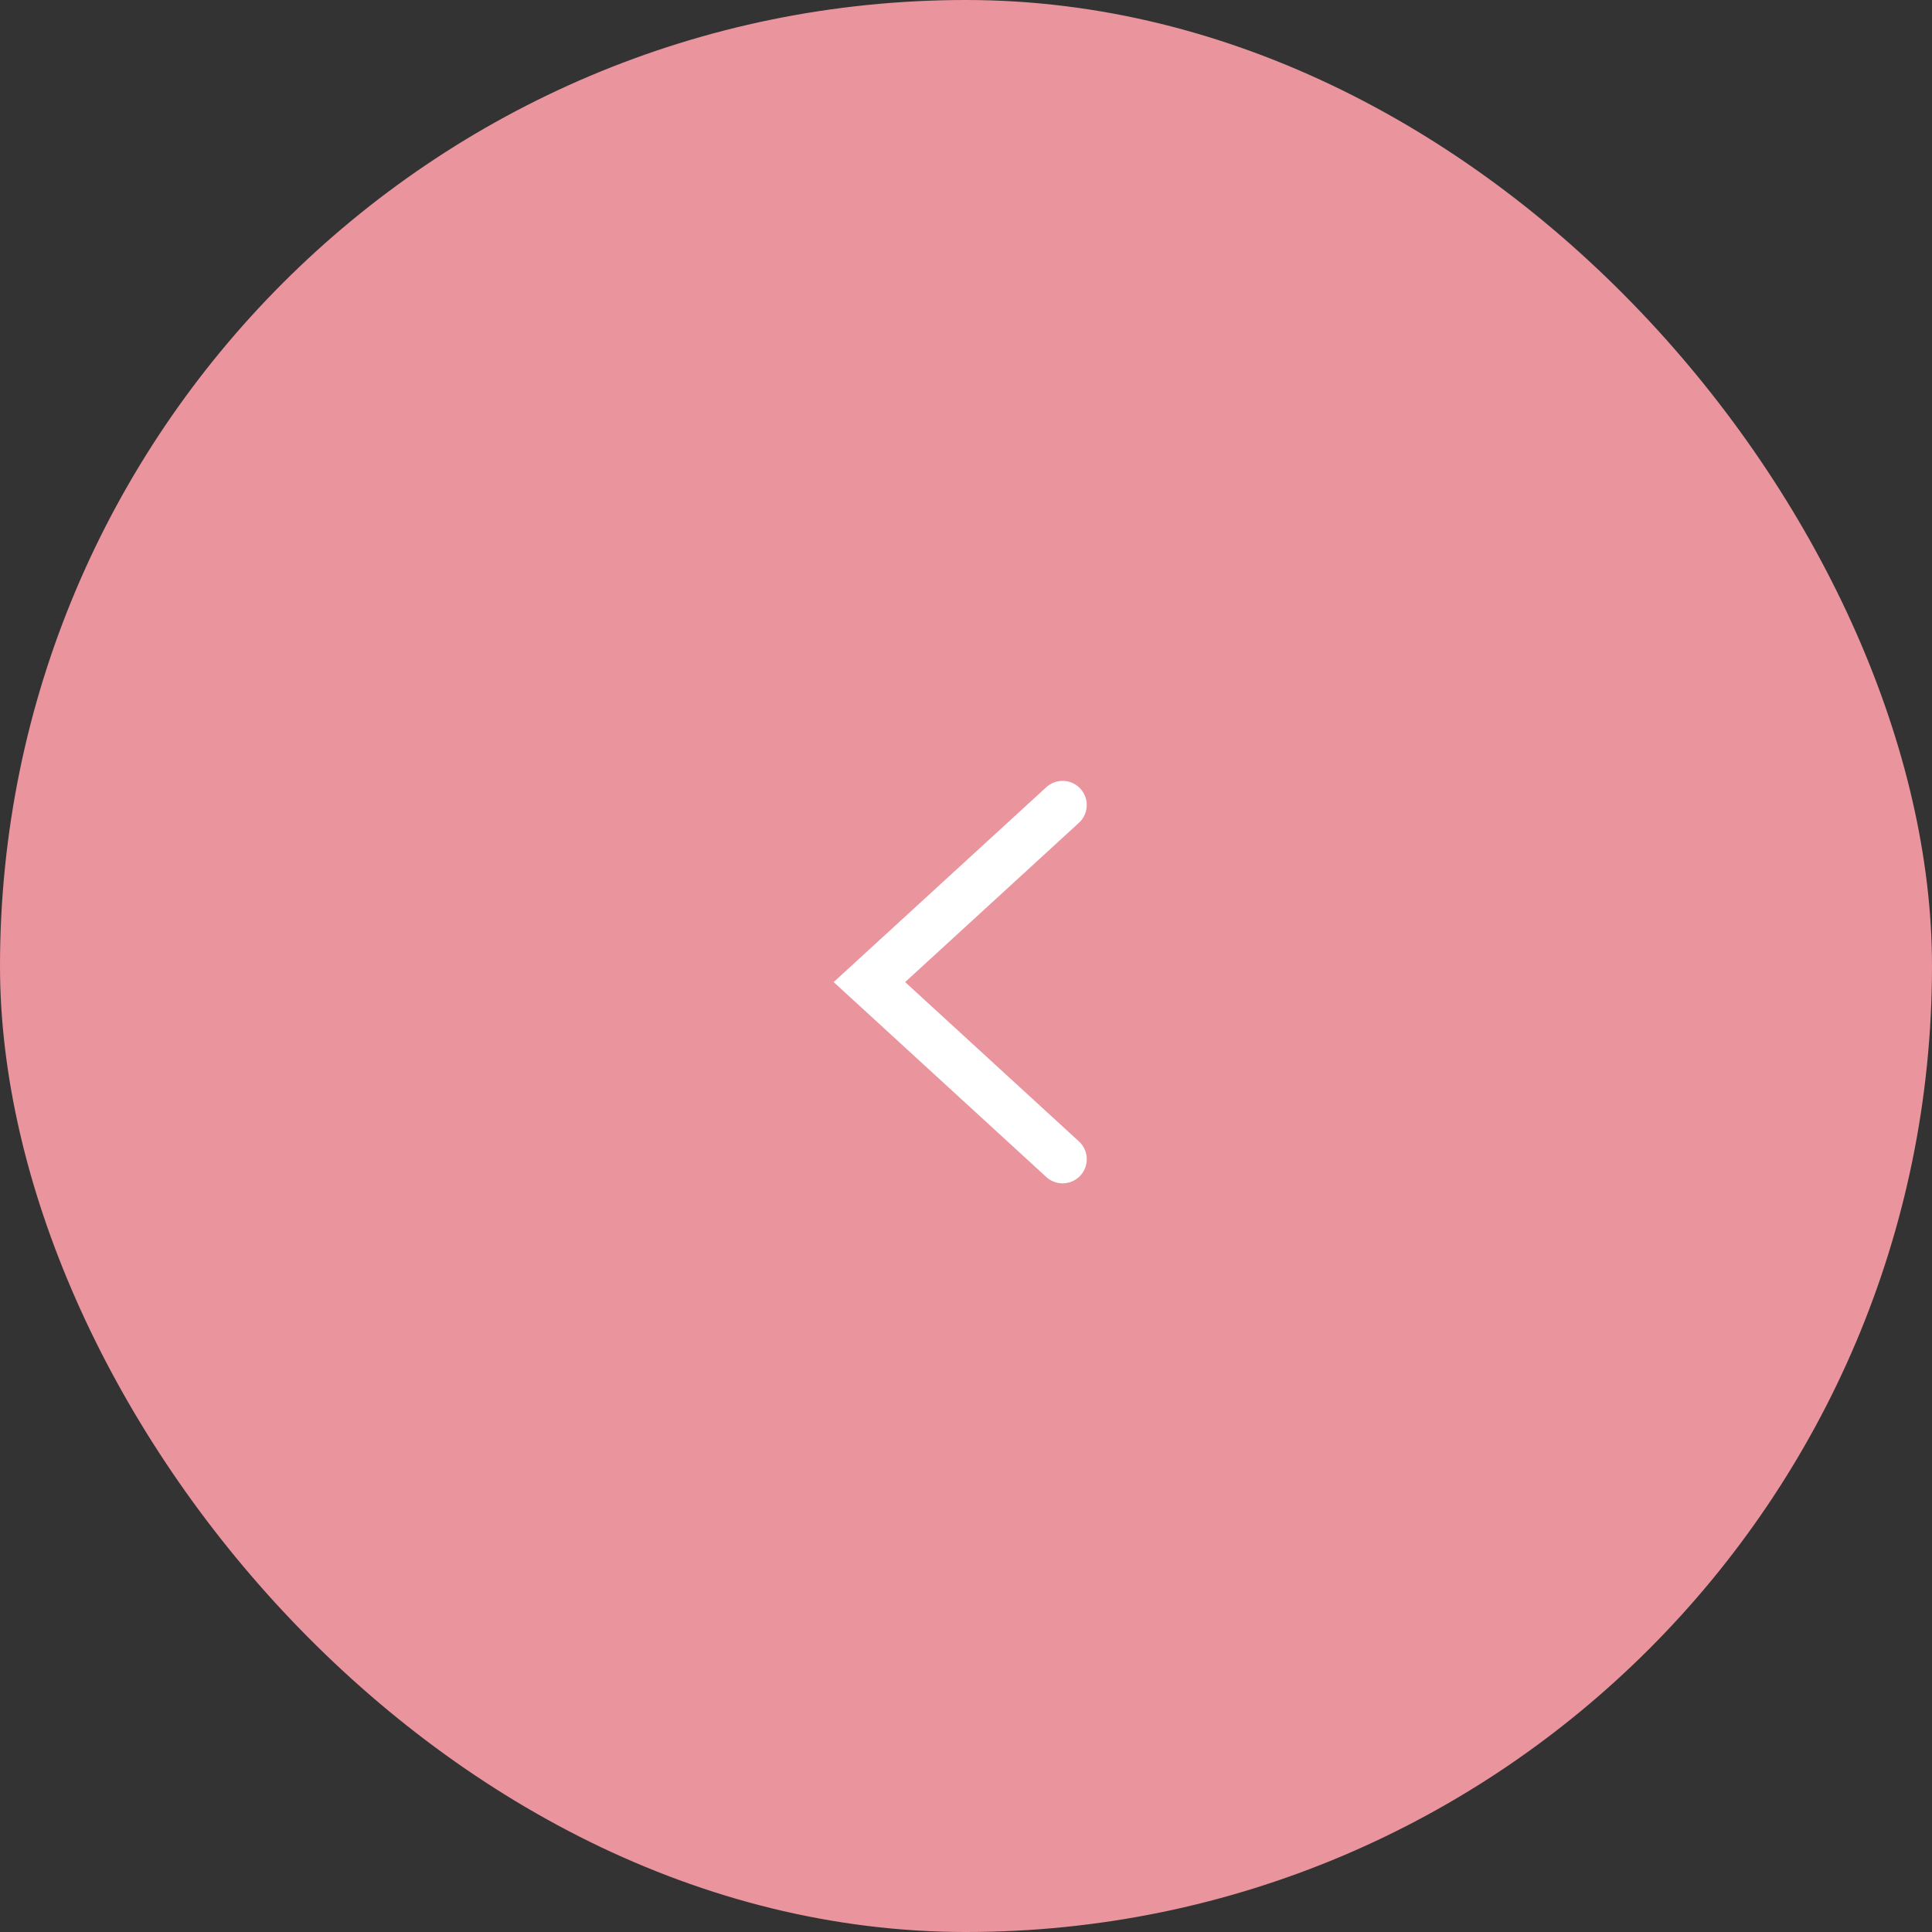 <?xml version="1.0" encoding="UTF-8"?> <svg xmlns="http://www.w3.org/2000/svg" width="52" height="52" viewBox="0 0 52 52" fill="none"><rect x="0" y="0" width="52" height="52" fill="#333333" stroke="none"/><rect width="52" height="52" rx="26" fill="#EA949D"></rect><path d="M28.6 21.667L23.4 26.433L28.6 31.2" stroke="white" stroke-width="1.3" stroke-linecap="round"></path></svg> 